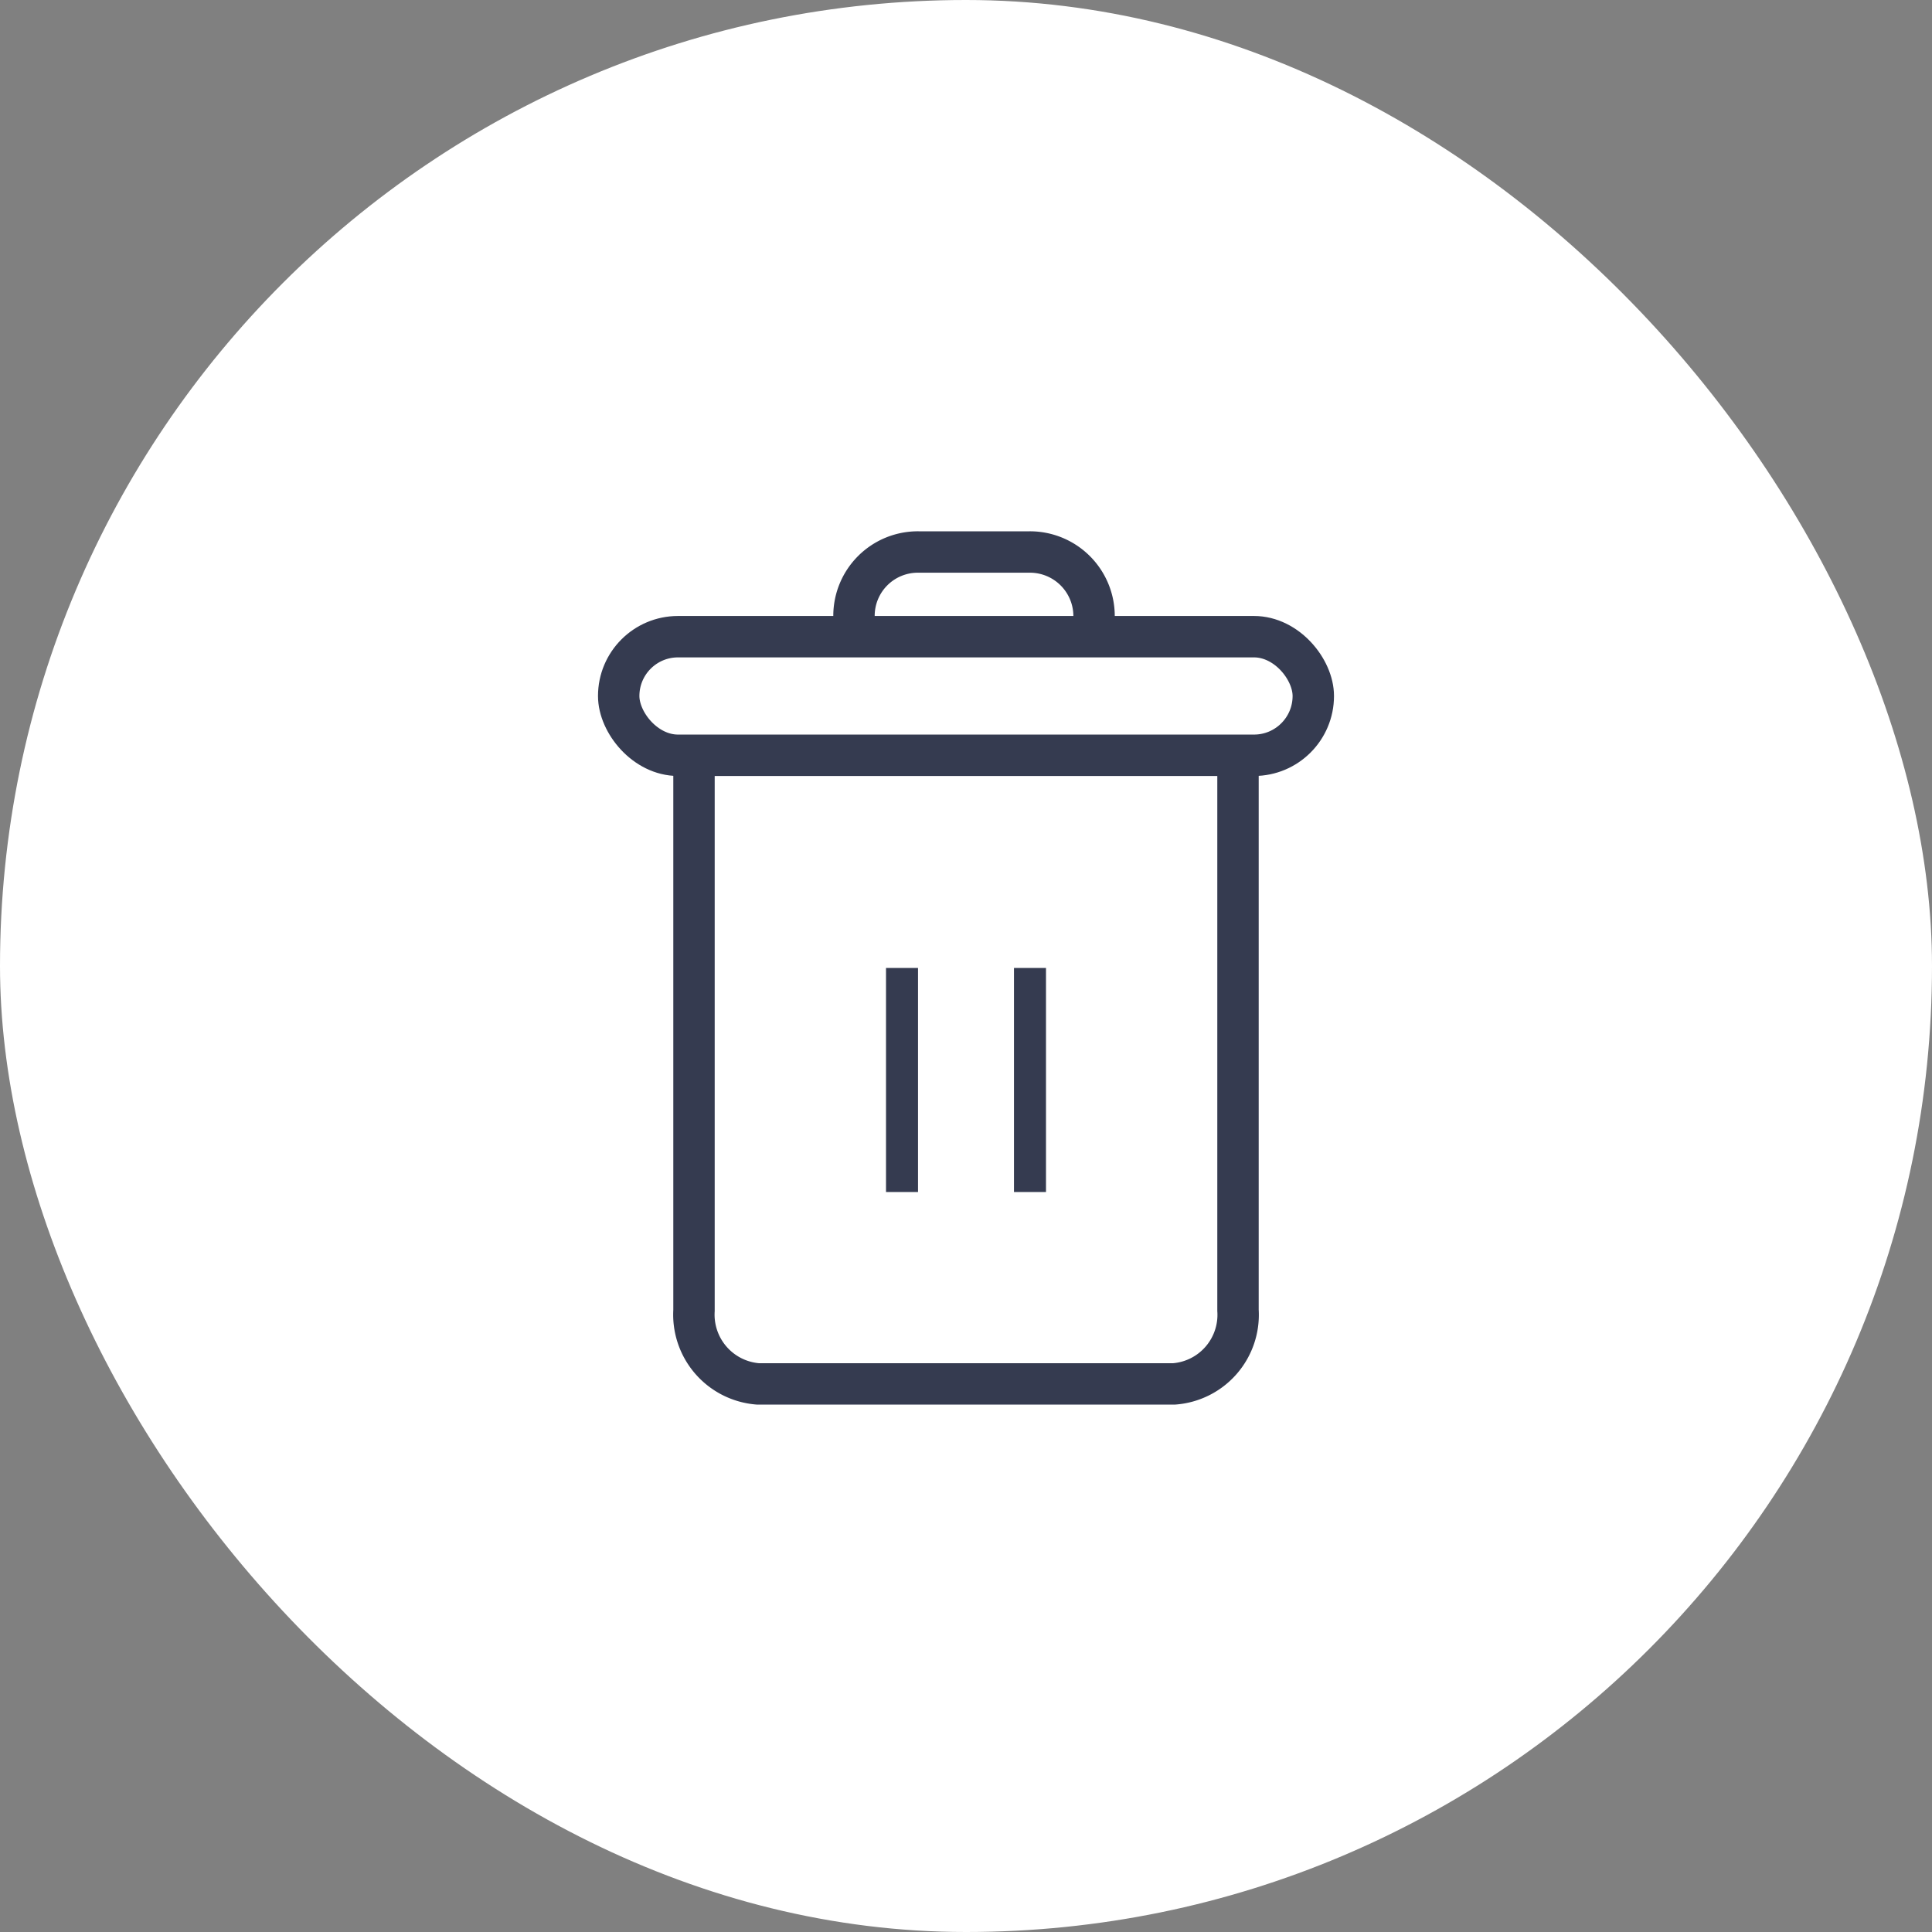 <svg xmlns="http://www.w3.org/2000/svg" xmlns:xlink="http://www.w3.org/1999/xlink" version="1.1" width="42" height="42" viewBox="0 0 42 42">
  <rect x="0" y="0" width="42" height="42" fill="#808080" stroke="none"/>
  <defs>
    <clipPath id="clip">
      <use xlink:href="#fill"/>
    </clipPath>
    <clipPath id="clip-2">
      <use xlink:href="#fill-2"/>
    </clipPath>
  </defs>
  <g id="amenity-waste-disposal" transform="translate(-0.5 -0.5)">
    <rect id="Rectangle" width="42" height="42" rx="21" transform="translate(0.5 0.5)" fill="#fff"/>
    <g id="trash-icon" transform="translate(13.5 12.5)">
      <path id="Rectangle_273" d="M11.826.052V12.311a1.506,1.506,0,0,1-1.391,1.6H1.391A1.51,1.51,0,0,1,0,12.316V0H0" transform="translate(2.087 4.174)" fill="none" stroke="#353b50" stroke-miterlimit="10" stroke-width="0.9"/>
      <path id="Rectangle_274" d="M0,2.091V1.739H0V1.387A1.388,1.388,0,0,1,1.4,0H3.819a1.394,1.394,0,0,1,1.4,1.387v.7" transform="translate(5.565)" fill="none" stroke="#353b50" stroke-miterlimit="10" stroke-width="0.9"/>
      <g id="Rectangle_274-2" transform="translate(0 1.391)" fill="none" stroke="#353b50" stroke-miterlimit="10" stroke-width="0.9">
        <rect width="16" height="3.478" rx="1.739" stroke="none"/>
        <rect x="0.45" y="0.45" width="15.1" height="2.578" rx="1.289" fill="none"/>
      </g>
      <g id="Rectangle_259" transform="translate(6.261 9.043)" fill="none" stroke="#353b50" stroke-miterlimit="10" stroke-width="0.9">
        <rect id="fill" width="0.696" height="4.87" stroke="none"/>
        <path d="M0,0.45h0.696M0.45,0v4.87M0.696,4.42h-0.696M0.246,4.87v-4.87" fill="none" clip-path="url(#clip)"/>
      </g>
      <g id="Rectangle_259-2" transform="translate(9.043 9.043)" fill="none" stroke="#353b50" stroke-miterlimit="10" stroke-width="0.9">
        <rect id="fill-2" width="0.696" height="4.87" stroke="none"/>
        <path d="M0,0.45h0.696M0.45,0v4.87M0.696,4.42h-0.696M0.246,4.87v-4.87" fill="none" clip-path="url(#clip-2)"/>
      </g>
    </g>
  </g>
</svg>
